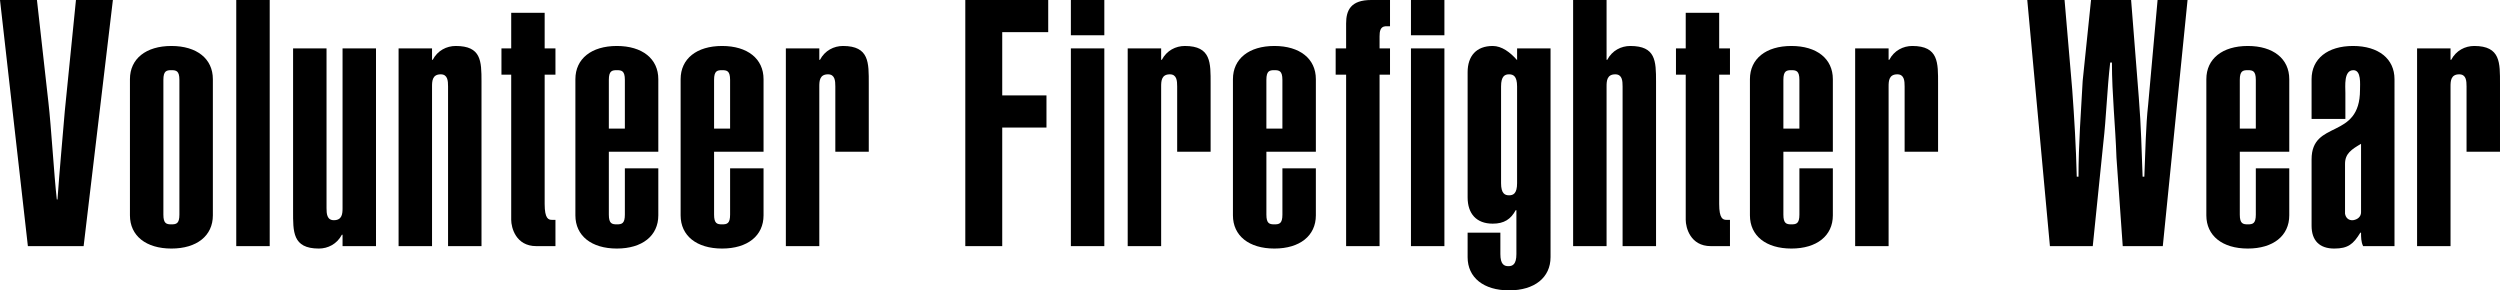 <?xml version="1.0" encoding="utf-8"?>
<!-- Generator: Adobe Illustrator 14.0.0, SVG Export Plug-In . SVG Version: 6.00 Build 43363)  -->
<!DOCTYPE svg PUBLIC "-//W3C//DTD SVG 1.1//EN" "http://www.w3.org/Graphics/SVG/1.1/DTD/svg11.dtd">
<svg version="1.1" id="レイヤー_1" xmlns="http://www.w3.org/2000/svg" xmlns:xlink="http://www.w3.org/1999/xlink" x="0px"
	 y="0px" width="258.289px" height="30px" viewBox="177.143 3.871 258.289 30" enable-background="new 177.143 3.871 258.289 30"
	 xml:space="preserve">
<g>
	<path d="M180.96,3.871l1.188,10.607c0.288,2.5,0.576,7.464,0.864,10h0.071c0.216-3.071,0.504-6.107,0.756-9.143l1.152-11.465h3.815
		L185.783,29.3h-5.76l-2.88-25.429H180.96z"/>
	<path d="M199.135,26.122c0,2.106-1.656,3.428-4.284,3.428c-2.627,0-4.283-1.321-4.283-3.428V12.05c0-2.107,1.656-3.429,4.283-3.429
		c2.628,0,4.284,1.321,4.284,3.429V26.122z M195.678,12.121c0-0.928-0.324-1-0.828-1s-0.827,0.072-0.827,1V26.05
		c0,0.929,0.323,1,0.827,1s0.828-0.071,0.828-1V12.121z"/>
	<path d="M201.552,29.3V3.871h3.456V29.3H201.552z"/>
	<path d="M215.99,29.3h-3.456v-1.179h-0.071c-0.505,0.965-1.44,1.429-2.376,1.429c-2.736,0-2.664-1.75-2.664-3.894V8.871h3.456
		v16.501c0,0.57,0.036,1.249,0.756,1.249c0.863,0,0.899-0.679,0.899-1.249V8.871h3.456V29.3z"/>
	<path d="M218.323,8.871h3.456v1.179h0.071c0.504-0.964,1.44-1.429,2.376-1.429c2.628,0,2.664,1.536,2.664,3.679v17h-3.456V12.8
		c0-0.572-0.036-1.25-0.756-1.25c-0.863,0-0.899,0.678-0.899,1.25v16.5h-3.456V8.871z"/>
	<path d="M233.415,8.871h1.115v2.715h-1.115v13.356c0,1.536,0.396,1.643,0.756,1.643h0.359V29.3h-1.979
		c-2.124,0-2.592-1.929-2.592-2.715V11.586h-1.008V8.871h1.008V5.193h3.456V8.871z"/>
	<path d="M245.157,21.264v4.858c0,2.106-1.656,3.428-4.284,3.428c-2.627,0-4.283-1.321-4.283-3.428V12.05
		c0-2.107,1.656-3.429,4.283-3.429c2.628,0,4.284,1.321,4.284,3.429v7.501h-5.111v6.499c0,0.929,0.323,1,0.827,1
		s0.828-0.071,0.828-1v-4.786H245.157z M241.701,12.121c0-0.928-0.324-1-0.828-1s-0.827,0.072-0.827,1v5.036h1.655V12.121z"/>
	<path d="M256.029,21.264v4.858c0,2.106-1.656,3.428-4.284,3.428c-2.627,0-4.283-1.321-4.283-3.428V12.05
		c0-2.107,1.656-3.429,4.283-3.429c2.628,0,4.284,1.321,4.284,3.429v7.501h-5.111v6.499c0,0.929,0.323,1,0.827,1
		s0.828-0.071,0.828-1v-4.786H256.029z M252.573,12.121c0-0.928-0.324-1-0.828-1s-0.827,0.072-0.827,1v5.036h1.655V12.121z"/>
	<path d="M258.334,8.871h3.456v1.179h0.071c0.504-0.964,1.44-1.429,2.376-1.429c2.735,0,2.664,1.75,2.664,3.893v7.037h-3.456V12.8
		c0-0.572-0.036-1.25-0.756-1.25c-0.863,0-0.899,0.678-0.899,1.25v16.5h-3.456V8.871z"/>
	<path d="M276.874,29.3V3.871h8.566v3.321h-4.751v6.536h4.571v3.321h-4.571V29.3H276.874z"/>
	<path d="M291.237,7.514h-3.456V3.871h3.456V7.514z M287.781,29.3V8.871h3.456V29.3H287.781z"/>
	<path d="M293.652,8.871h3.456v1.179h0.071c0.504-0.964,1.44-1.429,2.376-1.429c2.735,0,2.664,1.75,2.664,3.893v7.037h-3.456V12.8
		c0-0.572-0.036-1.25-0.756-1.25c-0.863,0-0.899,0.678-0.899,1.25v16.5h-3.456V8.871z"/>
	<path d="M313.092,21.264v4.858c0,2.106-1.656,3.428-4.284,3.428c-2.627,0-4.283-1.321-4.283-3.428V12.05
		c0-2.107,1.656-3.429,4.283-3.429c2.628,0,4.284,1.321,4.284,3.429v7.501h-5.111v6.499c0,0.929,0.323,1,0.827,1
		s0.828-0.071,0.828-1v-4.786H313.092z M309.635,12.121c0-0.928-0.324-1-0.828-1s-0.827,0.072-0.827,1v5.036h1.655V12.121z"/>
	<path d="M316.218,11.586h-1.08V8.871h1.08V6.3c0-1.357,0.468-2.429,2.592-2.429h1.943v2.714h-0.468
		c-0.54,0.036-0.611,0.536-0.611,1.036v1.25h1.079v2.715h-1.079V29.3h-3.456V11.586z"/>
	<path d="M326.373,7.514h-3.456V3.871h3.456V7.514z M322.917,29.3V8.871h3.456V29.3H322.917z"/>
	<path d="M337.338,30.443c0,2.106-1.656,3.428-4.284,3.428c-2.627,0-4.283-1.321-4.283-3.428v-2.537h3.384v2.215
		c0,1.072,0.396,1.25,0.828,1.25c0.432,0,0.828-0.178,0.828-1.25v-4.536h-0.072c-0.504,0.929-1.188,1.394-2.376,1.394
		c-1.691,0-2.592-1.036-2.592-2.715V11.335c0-1.678,0.9-2.714,2.592-2.714c0.936,0,1.8,0.643,2.52,1.464V8.871h3.456V30.443z
		 M332.226,22.8c0,1.072,0.396,1.25,0.827,1.25c0.433,0,0.828-0.178,0.828-1.25v-10c0-1.072-0.396-1.25-0.828-1.25
		c-0.432,0-0.827,0.178-0.827,1.25V22.8z"/>
	<path d="M343.127,10.05h0.071c0.504-0.964,1.44-1.429,2.376-1.429c2.628,0,2.664,1.536,2.664,3.679v17h-3.456V12.8
		c0-0.572-0.036-1.25-0.756-1.25c-0.863,0-0.899,0.678-0.899,1.25v16.5h-3.456V3.871h3.456V10.05z"/>
	<path d="M354.761,8.871h1.115v2.715h-1.115v13.356c0,1.536,0.396,1.643,0.756,1.643h0.359V29.3h-1.979
		c-2.124,0-2.592-1.929-2.592-2.715V11.586h-1.008V8.871h1.008V5.193h3.456V8.871z"/>
	<path d="M366.505,21.264v4.858c0,2.106-1.656,3.428-4.284,3.428c-2.627,0-4.283-1.321-4.283-3.428V12.05
		c0-2.107,1.656-3.429,4.283-3.429c2.628,0,4.284,1.321,4.284,3.429v7.501h-5.111v6.499c0,0.929,0.323,1,0.827,1
		s0.828-0.071,0.828-1v-4.786H366.505z M363.049,12.121c0-0.928-0.324-1-0.828-1s-0.827,0.072-0.827,1v5.036h1.655V12.121z"/>
	<path d="M368.809,8.871h3.456v1.179h0.071c0.504-0.964,1.44-1.429,2.376-1.429c2.735,0,2.664,1.75,2.664,3.893v7.037h-3.456V12.8
		c0-0.572-0.036-1.25-0.756-1.25c-0.863,0-0.899,0.678-0.899,1.25v16.5h-3.456V8.871z"/>
	<path d="M388.931,29.3l-2.339-25.429h3.852l0.791,9.25c0.217,2.964,0.396,5.964,0.469,9.001h0.18c0-3.321,0.252-6.608,0.432-9.894
		l0.864-8.357h4.14l0.792,10.036c0.252,3.106,0.287,5.464,0.396,8.215h0.18c0.108-2.501,0.145-5.251,0.396-7.465l0.972-10.786h3.096
		L400.594,29.3h-4.14l-0.647-9.143c-0.108-3.286-0.469-6.537-0.469-9.822h-0.18c-0.324,2.786-0.396,5.607-0.72,8.393l-1.08,10.571
		H388.931z"/>
	<path d="M413.66,21.264v4.858c0,2.106-1.656,3.428-4.284,3.428c-2.627,0-4.283-1.321-4.283-3.428V12.05
		c0-2.107,1.656-3.429,4.283-3.429c2.628,0,4.284,1.321,4.284,3.429v7.501h-5.111v6.499c0,0.929,0.323,1,0.827,1
		s0.828-0.071,0.828-1v-4.786H413.66z M410.204,12.121c0-0.928-0.324-1-0.828-1s-0.827,0.072-0.827,1v5.036h1.655V12.121z"/>
	<path d="M424.532,29.3h-3.24c-0.216-0.429-0.216-0.929-0.216-1.394h-0.072c-0.72,1.18-1.26,1.644-2.699,1.644
		c-1.512,0-2.34-0.821-2.34-2.356v-6.858c0-4.143,5.004-1.964,5.004-7.178c0-0.607,0.144-2.036-0.685-2.036
		c-1.008,0-0.827,1.643-0.827,2.358v2.678h-3.492V12.05c0-2.107,1.656-3.429,4.283-3.429c2.628,0,4.284,1.321,4.284,3.429V29.3z
		 M421.076,18.729c-0.972,0.572-1.655,1-1.655,2.071v5.143c0.071,0.429,0.359,0.714,0.827,0.679
		c0.469-0.071,0.828-0.357,0.828-0.821V18.729z"/>
	<path d="M426.865,8.871h3.456v1.179h0.071c0.504-0.964,1.44-1.429,2.376-1.429c2.735,0,2.664,1.75,2.664,3.893v7.037h-3.456V12.8
		c0-0.572-0.036-1.25-0.756-1.25c-0.863,0-0.899,0.678-0.899,1.25v16.5h-3.456V8.871z"/>
</g>
</svg>
